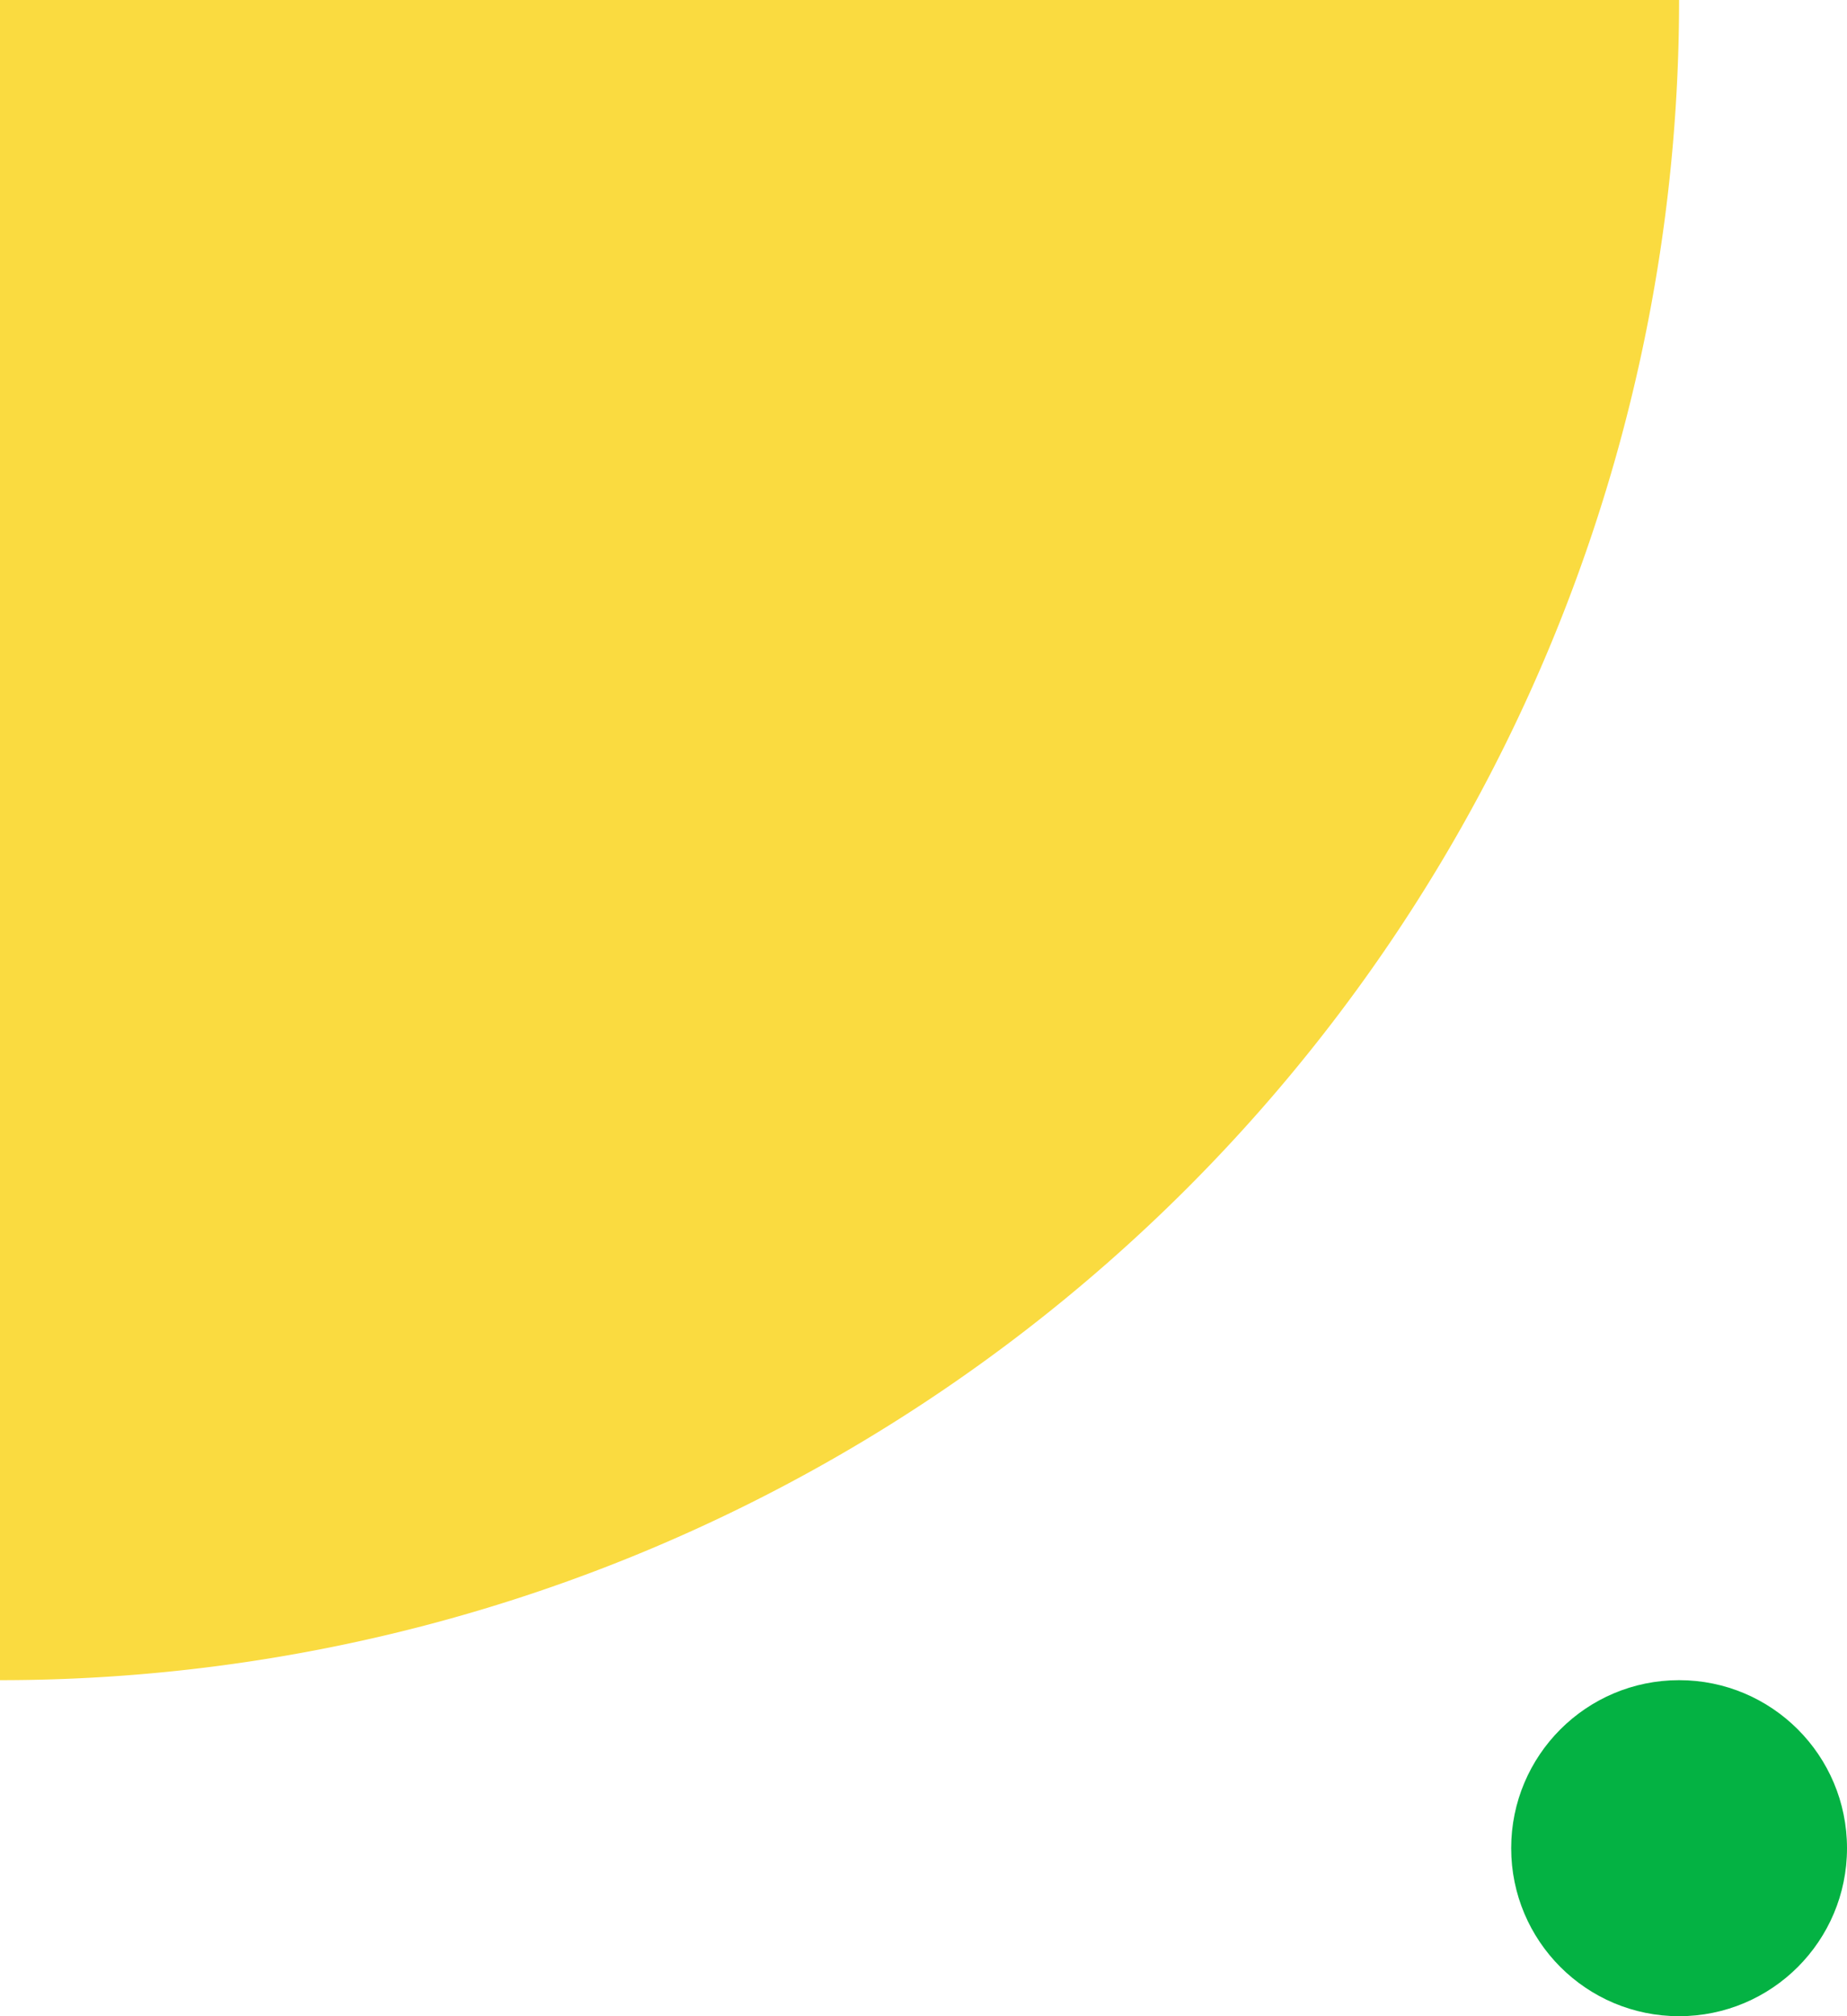 <svg xmlns="http://www.w3.org/2000/svg" id="Decorative_04" width="88" height="96" viewBox="0 0 88 96"><path id="Shape" d="M0,0V80A80,80,0,0,0,80,0Z" fill="#fadb40"></path><circle id="Ellipse_642" data-name="Ellipse 642" cx="8" cy="8" r="8" transform="translate(72 80)" fill="#04b243"></circle></svg>
